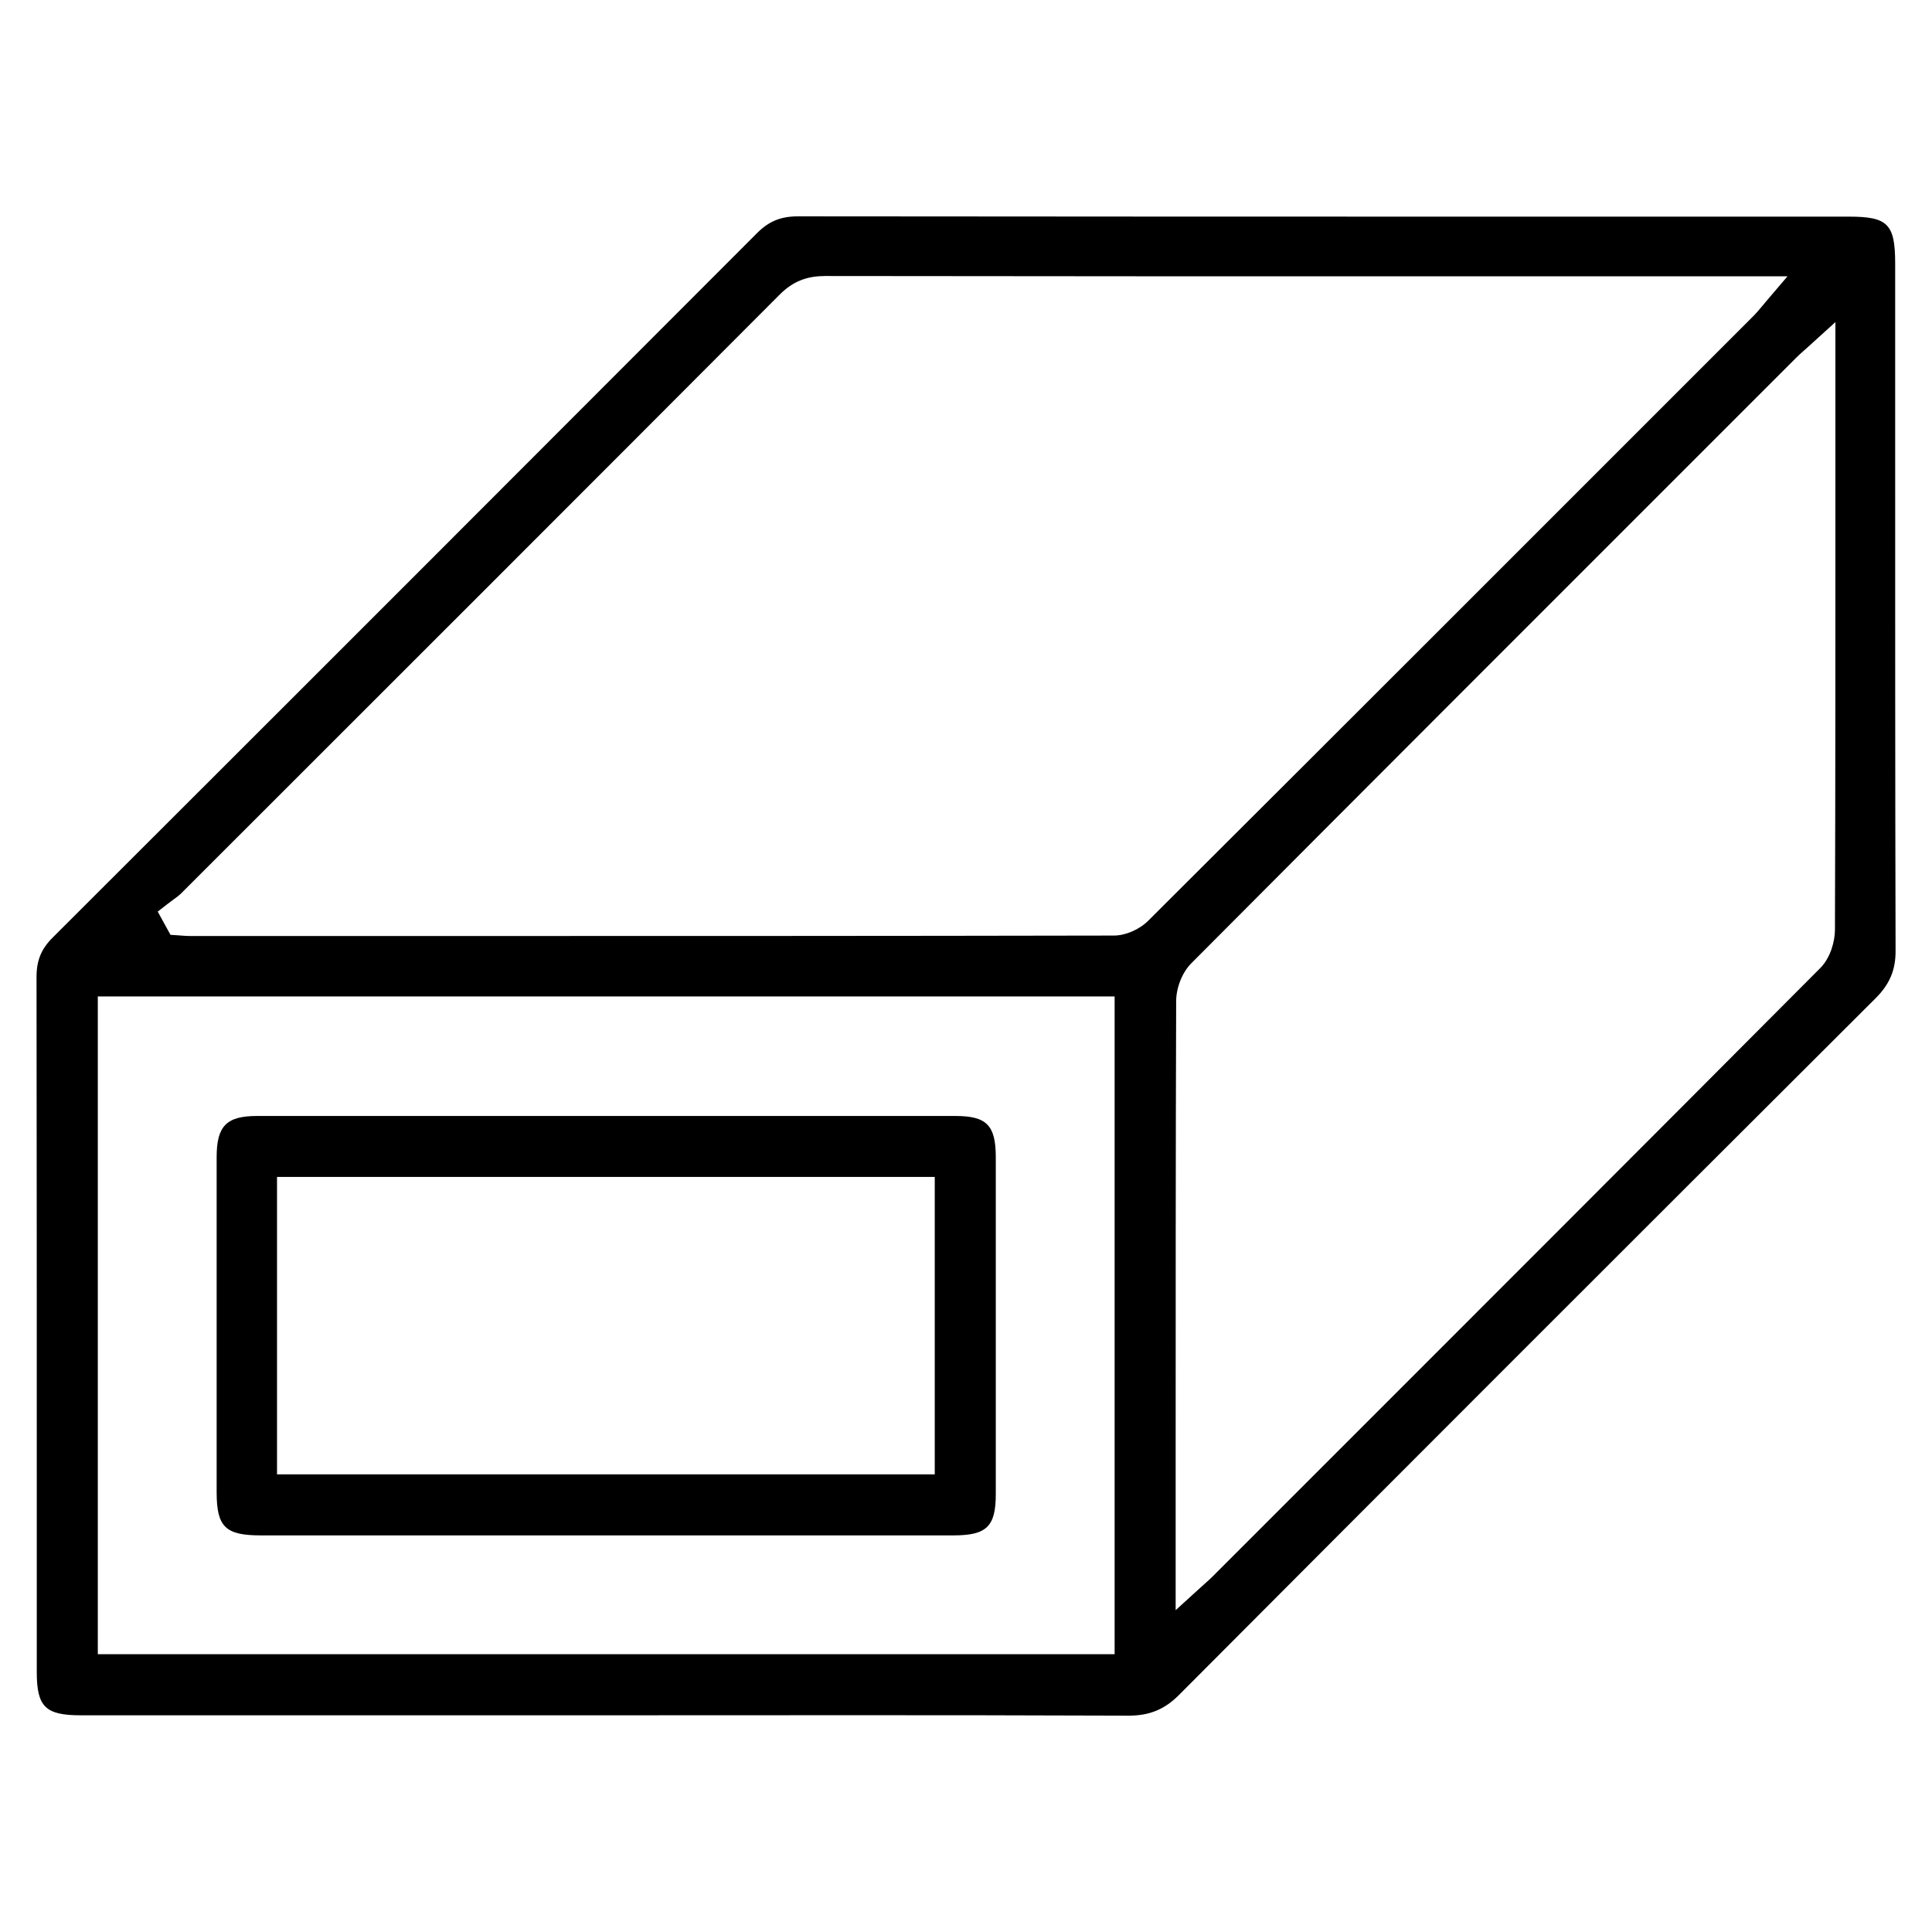 <svg xmlns="http://www.w3.org/2000/svg" id="Layer_1" viewBox="0 0 384 384"><path d="M224.21,341c-19.79-.08-39-.09-53.53-.09l-50.35,.02H16.08c-7.05,0-8.77-1.68-8.77-8.58v-34.1c0-34.1,0-69.36-.05-104.03,0-3.31,.92-5.58,3.18-7.84C58.35,138.55,105.47,91.42,150.49,46.31c2.35-2.35,4.71-3.31,8.15-3.31,47.99,.05,97.68,.06,140.49,.06h68.4c7.69,0,9.15,1.48,9.15,9.31v33.97c0,33.65-.01,68.45,.08,102.67,.01,3.81-1.18,6.62-3.97,9.4-49.95,49.81-95.25,95.11-138.47,138.49-2.86,2.87-5.86,4.1-10,4.1h-.09Zm-204.77-12.21H221.54V198.05H19.44v130.74ZM359.86,68.51c-.45,.41-.83,.75-1.17,1.04-.69,.61-1.18,1.05-1.64,1.51l-11.54,11.54c-35.57,35.56-72.36,72.34-108.72,108.85-1.8,1.8-3.01,4.83-3.02,7.54-.1,30.59-.1,61.67-.1,91.72v29.32s4.95-4.5,4.95-4.5c.46-.41,.82-.74,1.12-1.01,.57-.51,.94-.84,1.29-1.2l14.02-14.02c35.02-35.01,71.23-71.22,106.76-106.91,1.99-2,2.89-5.26,2.9-7.59,.1-30.19,.09-60.9,.09-90.59v-30.19s-4.94,4.48-4.94,4.48Zm-195.99-13.64c-3.61,0-6.35,1.13-8.89,3.67-38.2,38.31-76.48,76.57-118.98,119.03-.44,.43-1.01,.86-1.63,1.3-.35,.25-.69,.51-1.03,.77l-1.99,1.55,2.54,4.62,1.62,.1,.62,.05c.56,.04,1.12,.08,1.68,.08h50.46c42.02,0,87.23,0,133.11-.09,2.33,0,5.08-1.19,6.84-2.95,39.11-38.98,78.78-78.67,117.15-117.05l3.23-3.23c.56-.57,1.04-1.15,1.6-1.82,.28-.34,.58-.7,.93-1.11l4.15-4.87h-72.67c-35.4,0-76.7,0-118.73-.06h-.02Z"></path><path d="M51.84,305.17c-7.05,0-8.77-1.68-8.78-8.56,0-22.2-.01-44.41,0-66.61,0-6.2,1.95-8.19,8.02-8.19,21.14,0,42.29,0,63.43,0,25.13,0,50.25,0,75.38,0,6.22,0,8.02,1.84,8.03,8.18,.01,22.33,.01,44.66,0,66.98,0,6.43-1.81,8.2-8.39,8.2-11.13,0-44.16,0-44.16,0H76.09s-24.26,0-24.26,0Zm3.22-12.13H185.79v-59.12H55.06v59.12Z"></path></svg>
